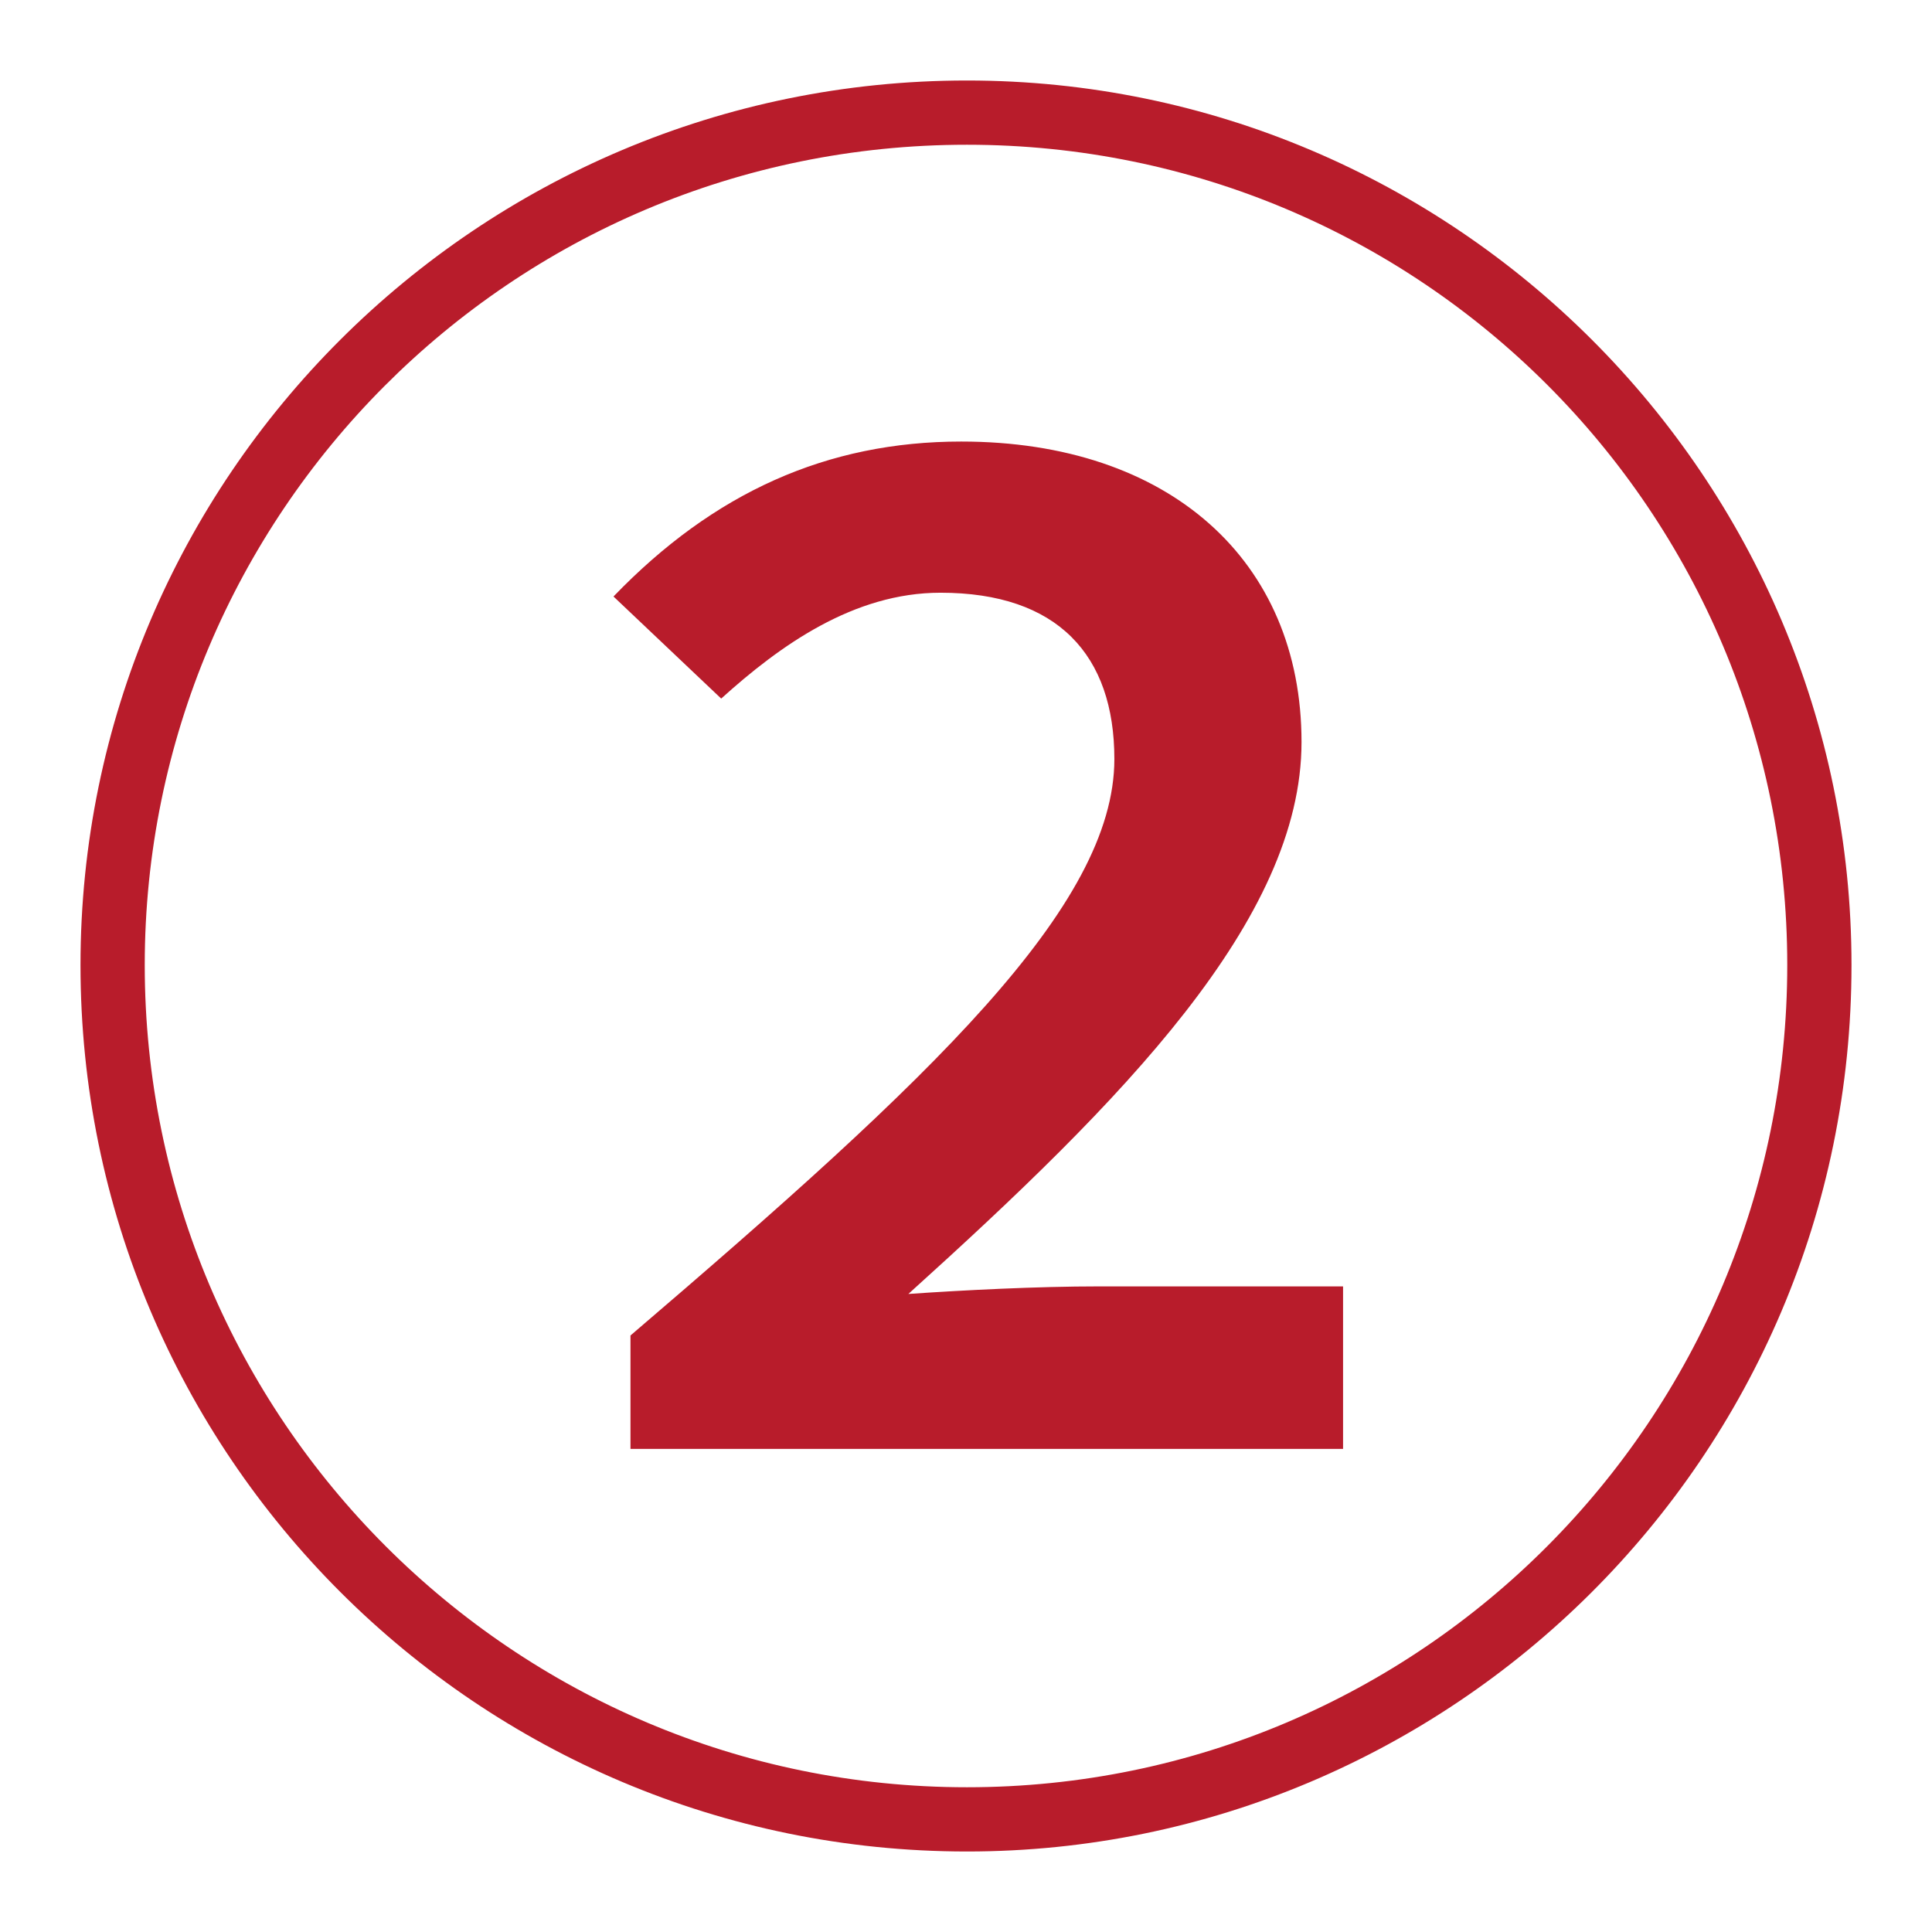 <svg width="24" height="24" viewBox="0 0 24 24" fill="none" xmlns="http://www.w3.org/2000/svg">
<path d="M12.012 23C18.022 23 23 18.116 23 11.988C23 5.931 18.069 1 12.012 1C5.931 1 1 5.931 1 11.988C1 18.069 5.931 23 12.012 23ZM12.012 22.202C6.377 22.202 1.798 17.623 1.798 11.988C1.798 6.4 6.33 1.798 12.012 1.798C17.647 1.798 22.202 6.353 22.202 11.988C22.202 17.623 17.647 22.202 12.012 22.202ZM7.832 17.999H16.684V15.98H13.655C12.88 15.98 11.965 16.027 11.284 16.074C13.937 13.679 16.168 11.425 16.168 9.218C16.168 6.964 14.524 5.485 11.941 5.485C10.274 5.485 8.866 6.118 7.621 7.41L8.959 8.678C9.687 8.02 10.603 7.363 11.683 7.363C13.139 7.363 13.843 8.138 13.843 9.429C13.843 11.26 11.566 13.397 7.832 16.59V17.999Z" fill="#B81C2B"/>
</svg>
